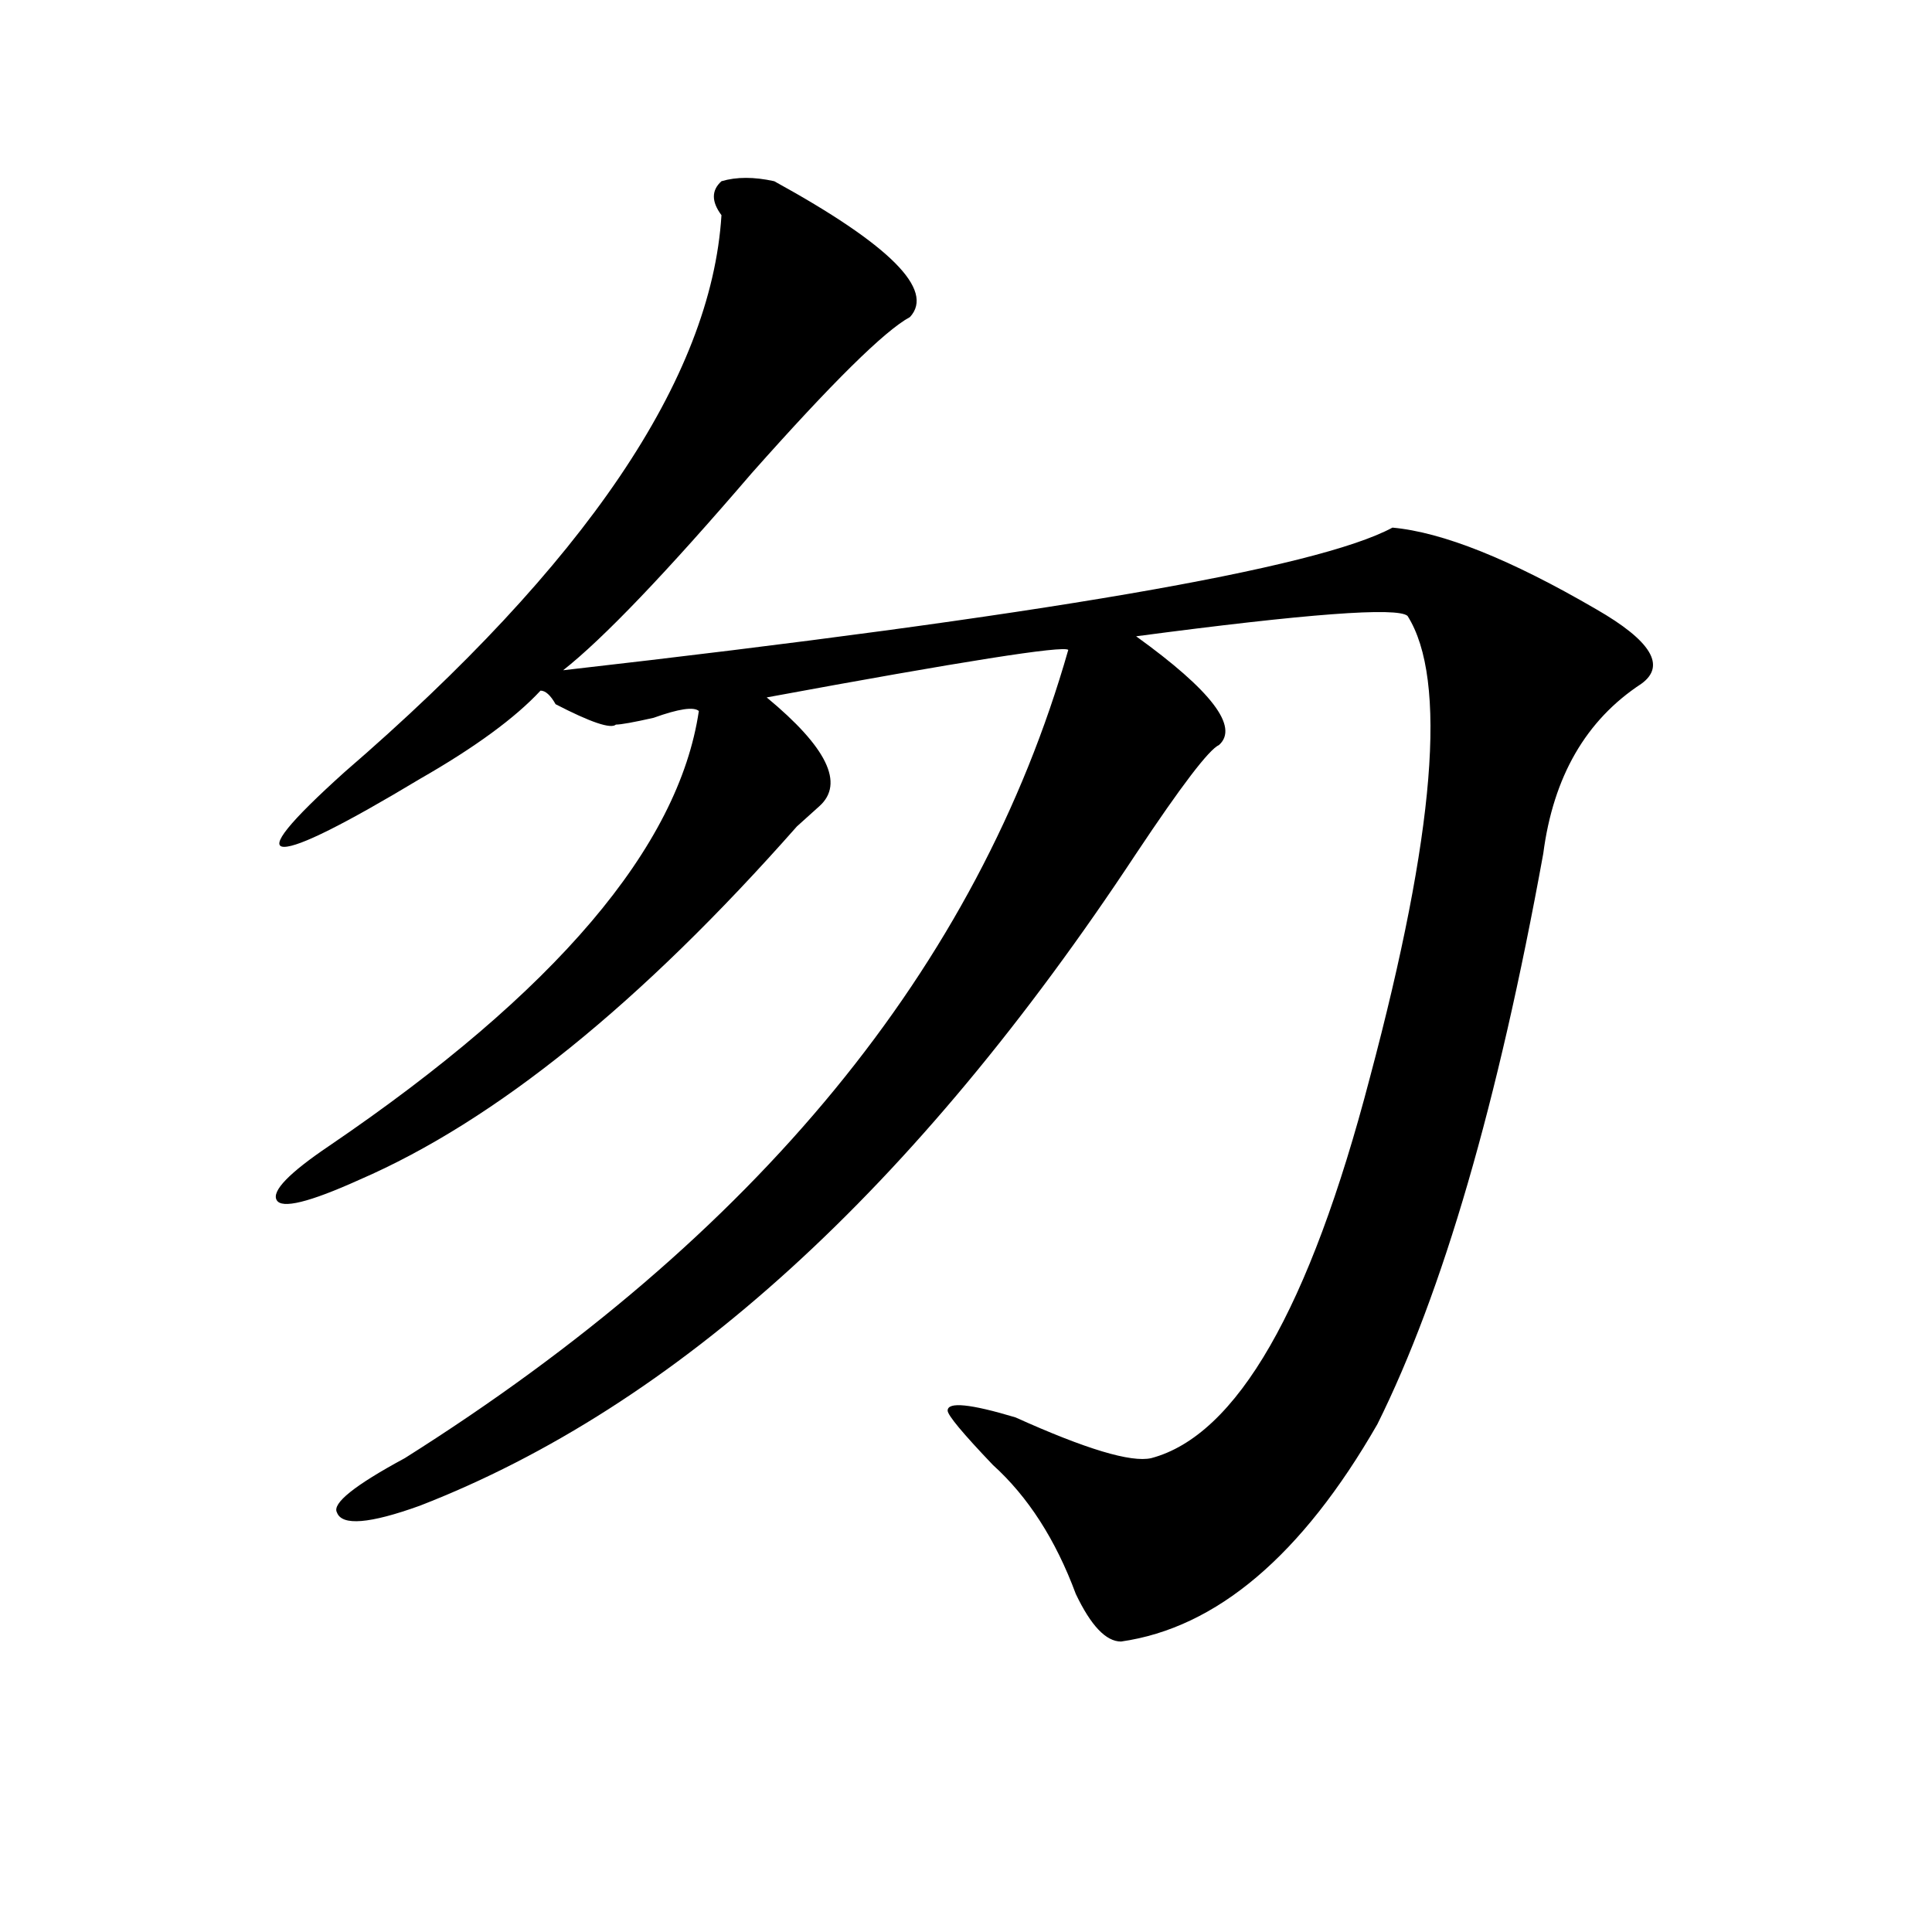 <?xml version="1.0" encoding="utf-8"?>
<!-- Generator: Adobe Illustrator 16.0.0, SVG Export Plug-In . SVG Version: 6.00 Build 0)  -->
<!DOCTYPE svg PUBLIC "-//W3C//DTD SVG 1.1//EN" "http://www.w3.org/Graphics/SVG/1.1/DTD/svg11.dtd">
<svg version="1.1" id="图层_1" xmlns="http://www.w3.org/2000/svg" xmlns:xlink="http://www.w3.org/1999/xlink" x="0px" y="0px"
	 width="1000px" height="1000px" viewBox="0 0 1000 1000" enable-background="new 0 0 1000 1000" xml:space="preserve">
<path d="M400.746,93.797c59.815,32.85,83.229,56.25,70.242,70.313c-13.049,7.031-40.365,34.003-81.949,80.859
	c-44.268,51.581-76.767,85.584-97.559,101.953c247.128-28.125,390.234-52.734,429.258-73.828
	c25.975,2.362,61.096,16.425,105.363,42.188c28.597,16.425,36.401,29.334,23.414,38.672c-28.658,18.787-45.548,48.065-50.73,87.891
	c-23.414,128.925-52.072,227.362-85.852,295.313c-39.023,67.95-83.291,105.469-132.68,112.5c-7.805,0-15.609-8.24-23.414-24.609
	c-10.427-28.125-24.756-50.372-42.926-66.797c-15.609-16.369-23.414-25.763-23.414-28.125c0-4.669,11.707-3.516,35.121,3.516
	c36.401,16.425,59.815,23.456,70.242,21.094c44.206-11.7,81.949-77.344,113.168-196.875
	c33.779-126.563,40.304-206.213,19.512-239.063c-5.244-4.669-52.072-1.153-140.484,10.547c39.023,28.125,53.291,46.912,42.926,56.25
	c-5.244,2.362-19.512,21.094-42.926,56.25c-114.51,173.475-238.043,285.975-370.723,337.5c-26.036,9.394-40.365,10.547-42.926,3.516
	c-2.622-4.669,9.085-14.063,35.121-28.125C391.6,639.928,506.109,500.456,552.938,336.375c-2.622-2.307-54.633,5.878-156.094,24.609
	c31.219,25.818,40.304,44.55,27.316,56.25l-11.707,10.547c-80.669,91.406-156.094,152.381-226.336,182.813
	c-26.036,11.756-40.365,15.271-42.926,10.547c-2.622-4.669,6.463-14.063,27.316-28.125c117.07-79.65,180.788-154.688,191.215-225
	c-2.622-2.307-10.427-1.153-23.414,3.516c-10.427,2.362-16.951,3.516-19.512,3.516c-2.622,2.362-13.049-1.153-31.219-10.547
	c-2.622-4.669-5.244-7.031-7.805-7.031c-13.049,14.063-33.841,29.334-62.438,45.703c-39.023,23.456-62.438,35.156-70.242,35.156
	s2.561-12.854,31.219-38.672C303.188,291.881,368.186,195.75,373.43,111.375c-5.244-7.031-5.244-12.854,0-17.578
	C381.234,91.49,390.319,91.49,400.746,93.797z"/>
</svg>
